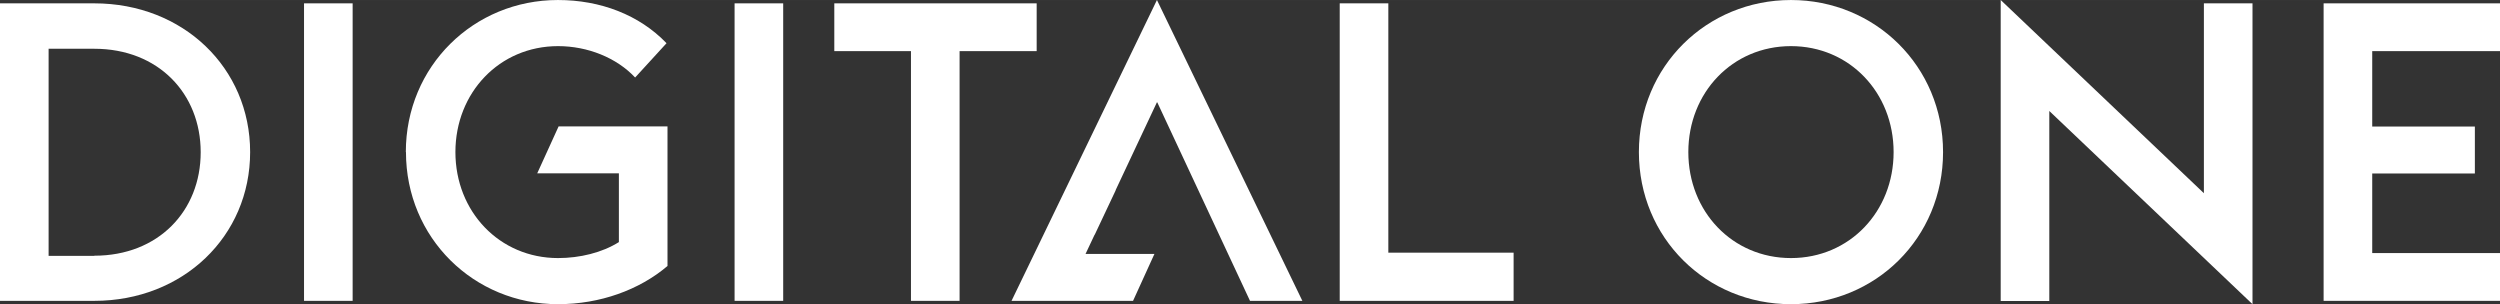 <?xml version="1.0" encoding="UTF-8"?><svg id="_レイヤー_1" xmlns="http://www.w3.org/2000/svg" width="63.5mm" height="7.73mm" viewBox="0 0 180 21.91"><rect x="0" y="0" width="180" height="21.91" fill="#333333" stroke="none"/><path d="M0,.24h6.79c6.4,0,11.22,4.65,11.22,10.71s-4.83,10.71-11.22,10.71H0V.24ZM6.79,18.41c4.62,0,7.66-3.23,7.66-7.45s-3.05-7.45-7.66-7.45h-3.29v14.91h3.29Z" style="fill:#fff;"/><path d="M21.89.24h3.5v21.42h-3.5V.24Z" style="fill:#fff;"/><path d="M29.22,10.95c0-6.19,4.89-10.95,10.95-10.95,3.05,0,5.85,1.06,7.82,3.11l-2.26,2.47c-1.33-1.42-3.41-2.26-5.55-2.26-4.22,0-7.39,3.35-7.39,7.63s3.17,7.63,7.39,7.63c1.57,0,3.17-.39,4.38-1.15v-4.95h-5.88l1.54-3.38h7.84v10.05c-2.02,1.72-4.86,2.75-7.88,2.75-6.06,0-10.95-4.77-10.95-10.95Z" style="fill:#fff;"/><path d="M52.89.24h3.5v21.42h-3.5V.24Z" style="fill:#fff;"/><path d="M65.59,3.68h-5.52V.24h14.57v3.44h-5.55v17.98h-3.5V3.68Z" style="fill:#fff;"/><path d="M96.46.24h3.5v17.95h9.02v3.47h-12.52V.24Z" style="fill:#fff;"/><path d="M118,10.95c0-6.19,4.89-10.95,10.95-10.95s10.95,4.77,10.95,10.95-4.86,10.95-10.95,10.95-10.95-4.77-10.95-10.95ZM136.34,10.95c0-4.28-3.17-7.63-7.39-7.63s-7.39,3.35-7.39,7.63,3.17,7.63,7.39,7.63,7.39-3.35,7.39-7.63Z" style="fill:#fff;"/><path d="M147.55,8v13.67h-3.5V0l14.63,13.91V.24h3.5v21.66l-14.63-13.91Z" style="fill:#fff;"/><path d="M167.3.24h12.7v3.44h-9.2v5.43h7.39v3.38h-7.39v5.73h9.2v3.44h-12.7V.24Z" style="fill:#fff;"/><polygon points="83.3 0 72.83 21.66 73.74 21.66 76.58 21.66 81.58 21.66 83.12 18.28 78.16 18.28 78.81 16.9 78.82 16.9 80.33 13.7 80.32 13.7 83.3 7.36 83.31 7.38 83.32 7.36 90 21.66 93.77 21.66 83.3 0" style="fill:#fff;"/></svg>
